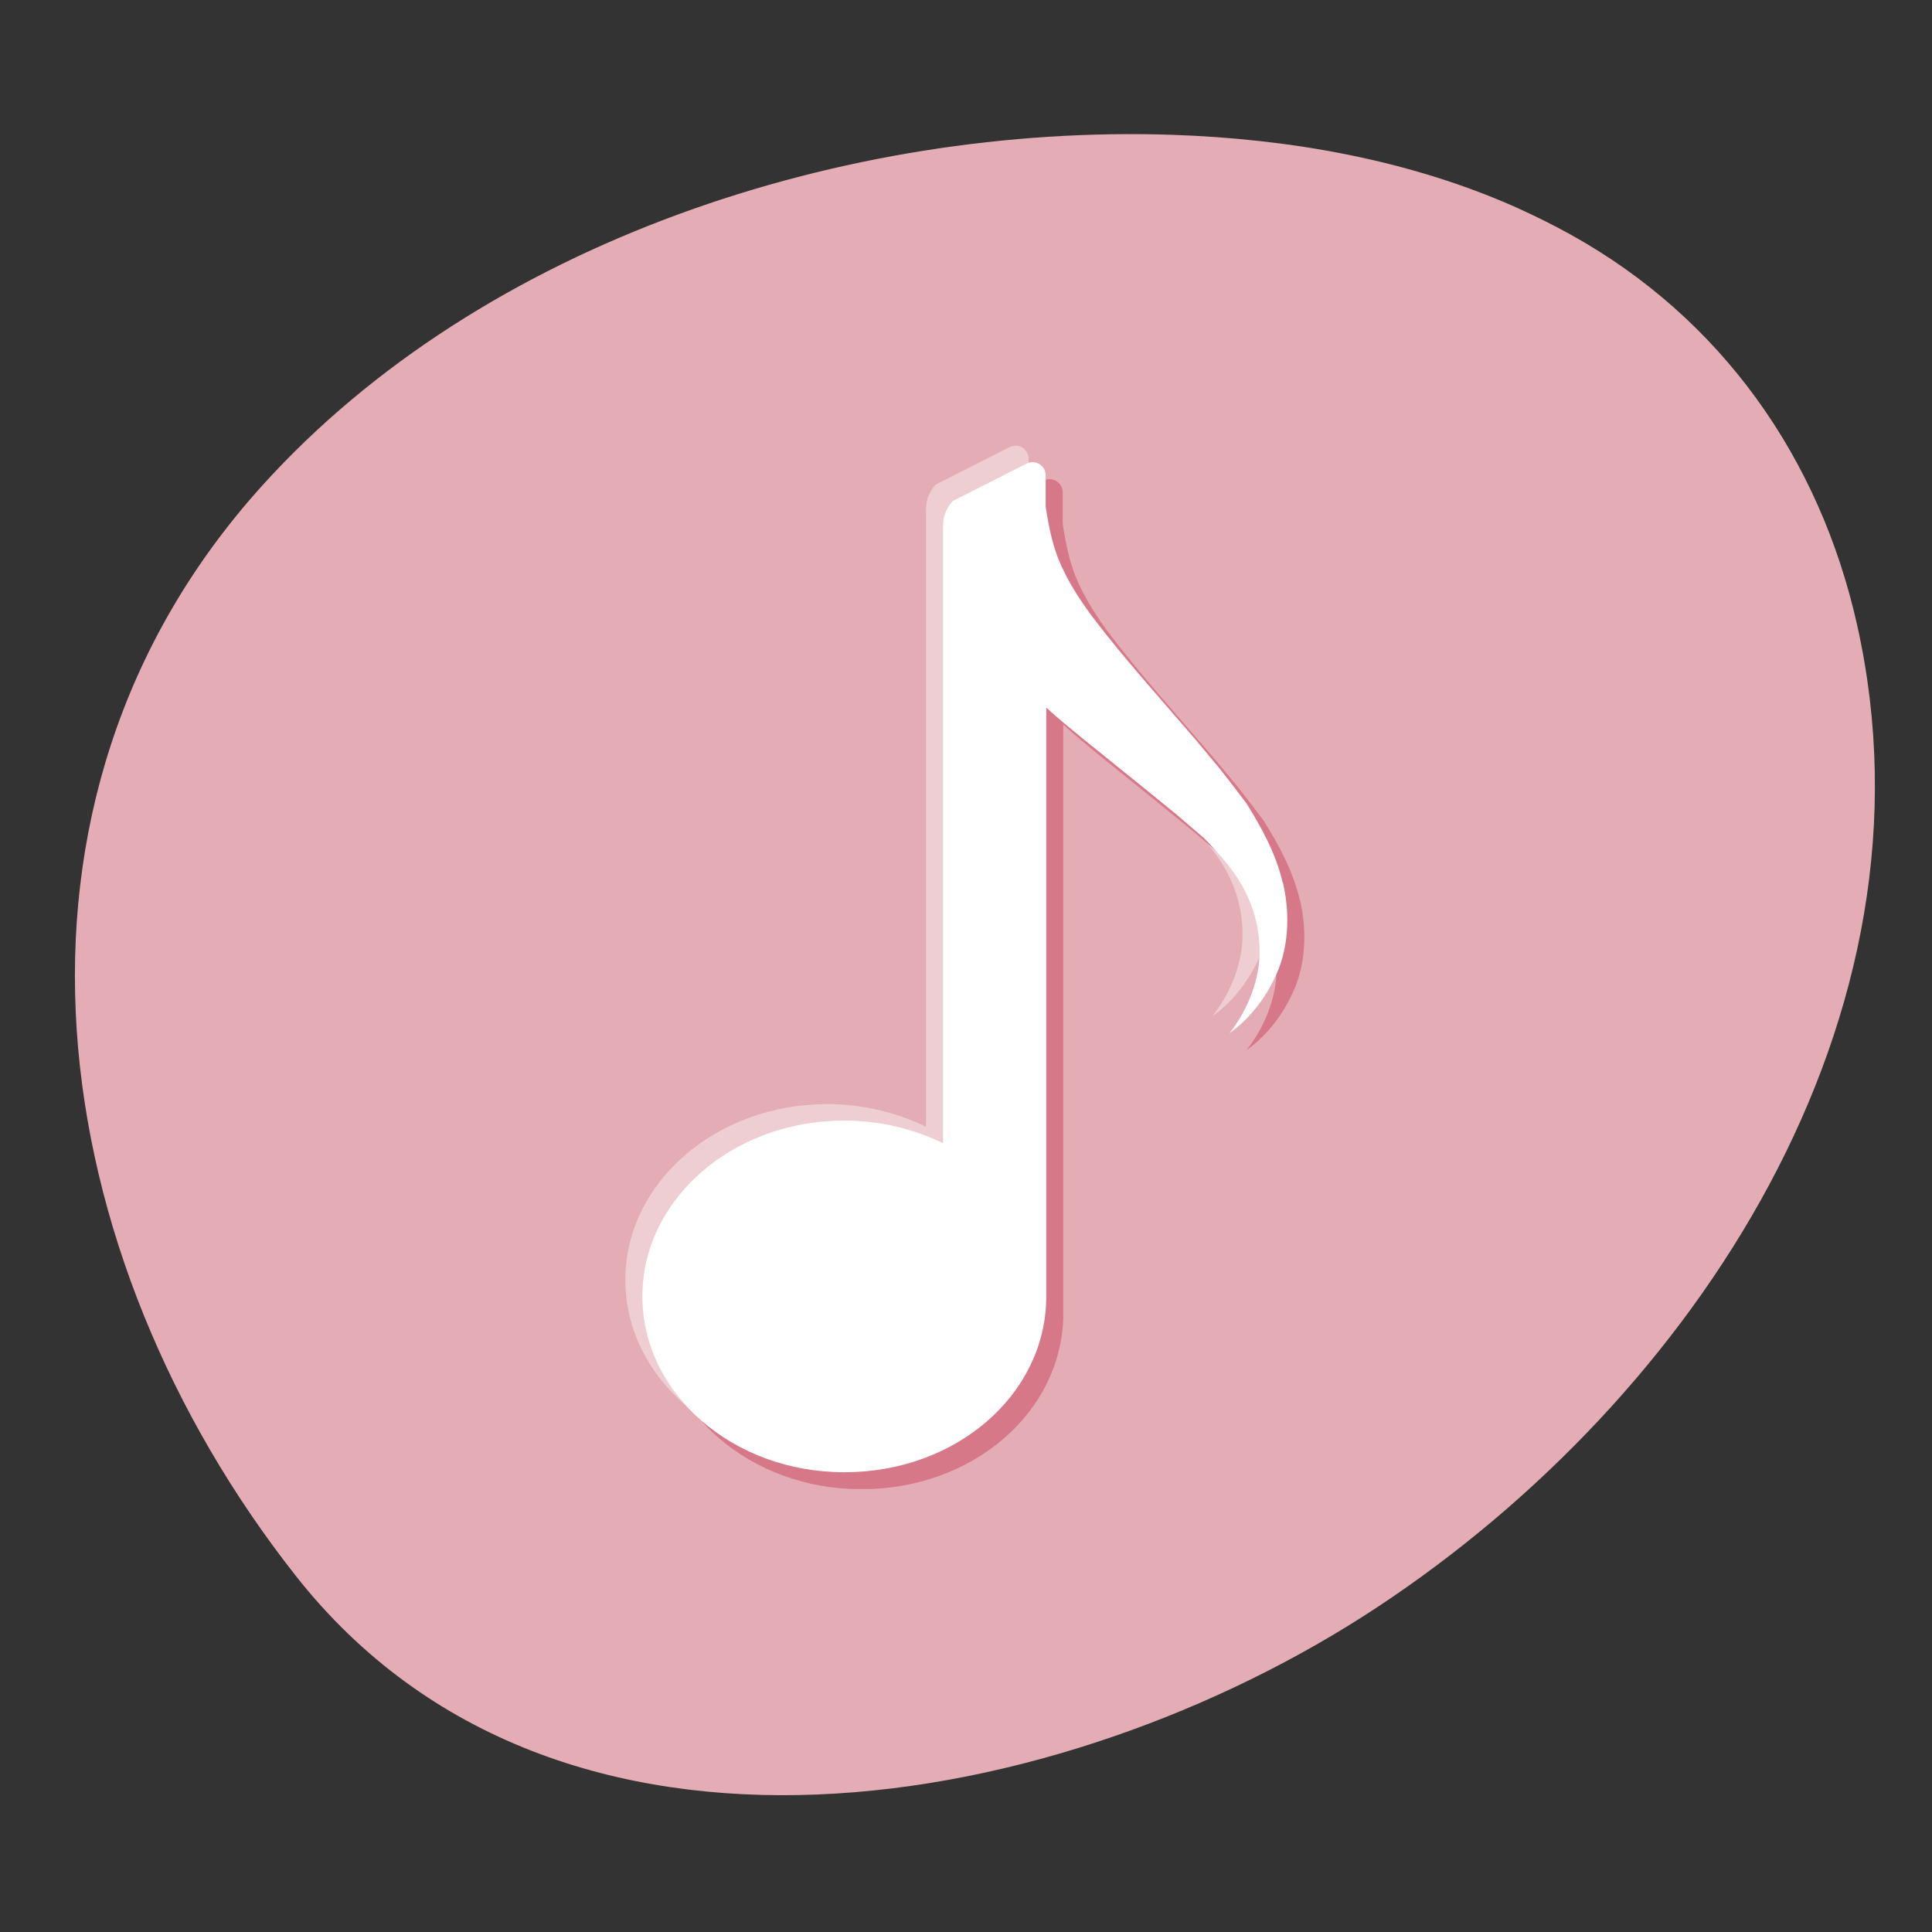 <svg xmlns="http://www.w3.org/2000/svg" xmlns:xlink="http://www.w3.org/1999/xlink" width="400" zoomAndPan="magnify" viewBox="0 0 300 300" height="400" preserveAspectRatio="xMidYMid meet" version="1.0"><rect x="0" y="0" width="300" height="300" fill="#333333" stroke="none"/><defs><clipPath id="171a7ae5e9"><path d="M 11 20 L 292 20 L 292 279 L 11 279 Z M 11 20 " clip-rule="nonzero"/></clipPath><clipPath id="6020483da3"><path d="M 331.828 230.125 L 45.246 318.844 L -31.938 69.516 L 254.645 -19.203 Z M 331.828 230.125 " clip-rule="nonzero"/></clipPath><clipPath id="388509277c"><path d="M 331.828 230.125 L 45.246 318.844 L -31.938 69.516 L 254.645 -19.203 Z M 331.828 230.125 " clip-rule="nonzero"/></clipPath><clipPath id="1f45204c90"><path d="M 97.105 69 L 198 69 L 198 227 L 97.105 227 Z M 97.105 69 " clip-rule="nonzero"/></clipPath><clipPath id="36ea265728"><path d="M 102 74 L 202.855 74 L 202.855 231.219 L 102 231.219 Z M 102 74 " clip-rule="nonzero"/></clipPath></defs><g clip-path="url(#171a7ae5e9)"><g clip-path="url(#6020483da3)"><g clip-path="url(#388509277c)"><path fill="#e4adb6" d="M 243.91 36.438 C 241.133 34.895 238.301 33.504 235.441 32.207 C 218.738 24.785 200.25 21.551 181.941 20.93 C 131.629 19.285 75.086 37.336 40.719 75.402 C -3.93 124.828 6.82 195.047 45.934 244.699 C 86.785 296.574 165.152 281.738 213.875 249.555 C 263.188 216.996 302.039 157.98 288.363 97.004 C 282.551 71.094 267.281 49.41 243.91 36.438 Z M 243.91 36.438 " fill-opacity="1" fill-rule="nonzero"/></g></g></g><g clip-path="url(#1f45204c90)"><path fill="#efced3" d="M 196.551 134.449 C 195.492 129.957 193.289 125.906 190.914 122.117 C 189.59 120.355 188.184 118.508 186.859 116.832 L 182.898 112.078 C 177.523 105.824 171.977 99.656 167.395 93.668 C 165.105 90.672 163.344 87.855 162.109 85.125 C 160.879 82.395 160.262 79.488 159.73 76.051 L 159.73 71.297 C 159.73 69.711 158.148 68.742 156.738 69.445 L 145.285 75.258 C 144.316 76.316 143.789 77.637 143.789 79.047 L 143.789 174.969 C 139.297 172.766 134.012 171.445 128.465 171.445 C 111.113 171.445 97.105 183.688 97.105 198.75 C 97.105 213.812 111.113 226.055 128.465 226.055 C 145.816 226.055 159.555 214.074 159.82 199.188 L 159.82 198.926 C 159.82 198.926 159.82 198.836 159.82 198.75 C 159.82 198.66 159.82 198.66 159.82 198.574 L 159.82 107.234 C 161.758 108.996 163.695 110.578 165.633 112.164 L 175.234 119.918 L 179.992 123.793 L 184.309 127.492 C 186.859 130.133 189.414 132.953 190.914 136.211 C 192.5 139.469 193.203 143.168 192.852 146.957 C 192.41 150.746 190.824 154.531 188.27 157.793 C 191.617 155.414 194.262 151.891 195.934 147.75 C 197.52 143.609 197.605 138.766 196.551 134.363 Z M 196.551 134.449 " fill-opacity="1" fill-rule="nonzero"/></g><g clip-path="url(#36ea265728)"><path fill="#d77888" d="M 201.836 139.734 C 200.777 135.242 198.574 131.191 196.199 127.402 C 194.875 125.641 193.469 123.793 192.145 122.117 L 188.184 117.363 C 182.809 111.109 177.262 104.941 172.68 98.953 C 170.391 95.957 168.629 93.141 167.395 90.41 C 166.16 87.68 165.547 84.773 165.016 81.336 L 165.016 76.492 C 165.016 74.906 163.43 73.938 162.023 74.645 L 150.57 80.457 C 149.602 81.512 149.074 82.836 149.074 84.242 L 149.074 180.164 C 144.582 177.961 139.297 176.641 133.75 176.641 C 116.395 176.641 102.391 188.883 102.391 203.945 C 102.391 219.008 116.395 231.25 133.75 231.25 C 151.102 231.25 164.84 219.273 165.105 204.387 L 165.105 204.121 C 165.105 204.121 165.105 204.035 165.105 203.945 C 165.105 203.859 165.105 203.859 165.105 203.77 L 165.105 112.52 C 167.043 114.277 168.98 115.863 170.918 117.449 L 180.52 125.203 L 185.277 129.078 L 189.59 132.777 C 192.145 135.418 194.699 138.238 196.199 141.496 C 197.781 144.754 198.488 148.453 198.137 152.242 C 197.695 156.031 196.109 159.816 193.555 163.074 C 196.902 160.699 199.543 157.176 201.219 153.035 C 202.805 148.895 202.891 144.051 201.836 139.648 Z M 201.836 139.734 " fill-opacity="1" fill-rule="nonzero"/></g><path fill="#ffffff" d="M 199.191 137.094 C 198.137 132.602 195.934 128.547 193.555 124.762 C 192.234 123 190.824 121.148 189.504 119.477 L 185.539 114.719 C 180.168 108.465 174.617 102.301 170.039 96.312 C 167.746 93.316 165.984 90.496 164.754 87.766 C 163.52 85.035 162.902 82.129 162.375 78.695 L 162.375 73.852 C 162.375 72.266 160.789 71.297 159.379 72 L 147.93 77.812 C 146.961 78.871 146.434 80.191 146.434 81.602 L 146.434 177.52 C 141.941 175.32 136.656 174 131.105 174 C 113.754 174 99.75 186.242 99.75 201.305 C 99.75 216.363 113.754 228.609 131.105 228.609 C 148.457 228.609 162.199 216.629 162.461 201.742 L 162.461 201.48 C 162.461 201.48 162.461 201.391 162.461 201.305 C 162.461 201.215 162.461 201.215 162.461 201.129 L 162.461 109.875 C 164.398 111.637 166.34 113.223 168.277 114.809 L 177.875 122.559 L 182.633 126.434 L 186.949 130.133 C 189.504 132.777 192.059 135.594 193.555 138.855 C 195.141 142.113 195.844 145.812 195.492 149.602 C 195.051 153.387 193.469 157.176 190.914 160.434 C 194.262 158.055 196.902 154.531 198.574 150.391 C 200.16 146.254 200.25 141.406 199.191 137.004 Z M 199.191 137.094 " fill-opacity="1" fill-rule="nonzero"/></svg>
